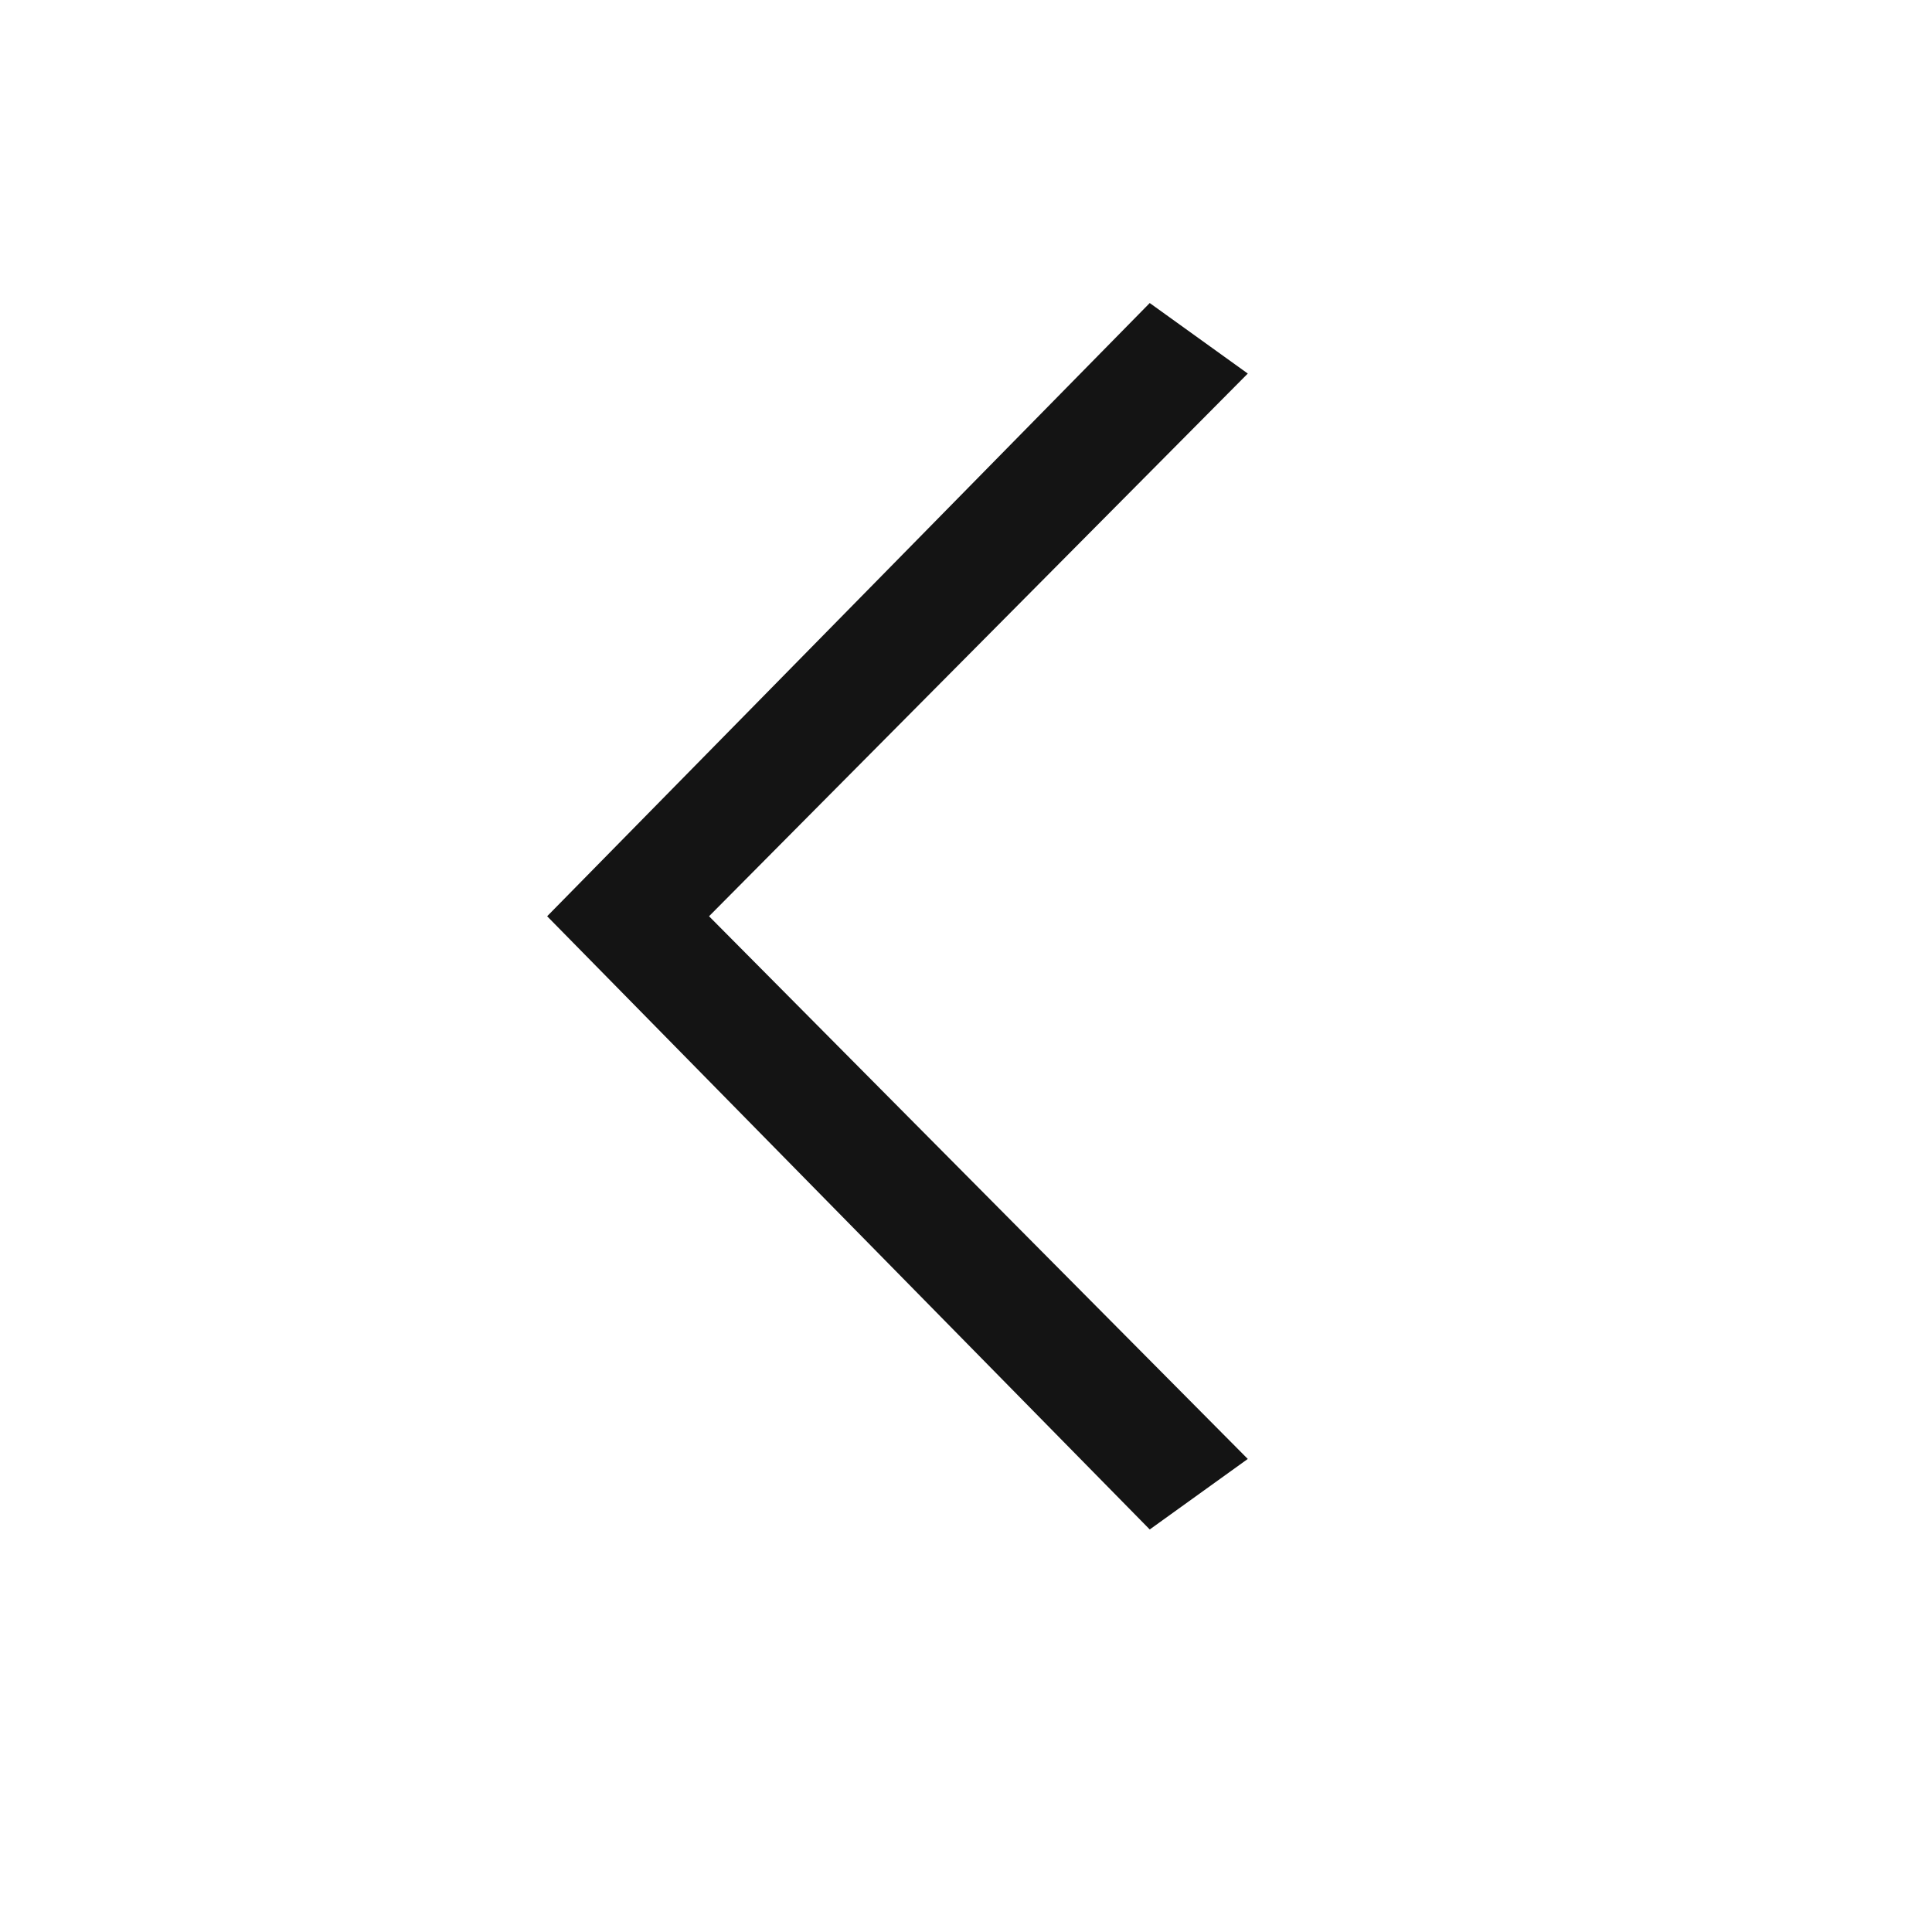 <?xml version="1.0" encoding="UTF-8"?> <svg xmlns="http://www.w3.org/2000/svg" width="20" height="20" viewBox="0 0 20 20" fill="none"><path fill-rule="evenodd" clip-rule="evenodd" d="M11.902 15.833L5.664 9.485L11.902 3.137L12.917 3.867L7.34 9.485L12.917 15.103L11.902 15.833Z" fill="#141414"></path></svg> 